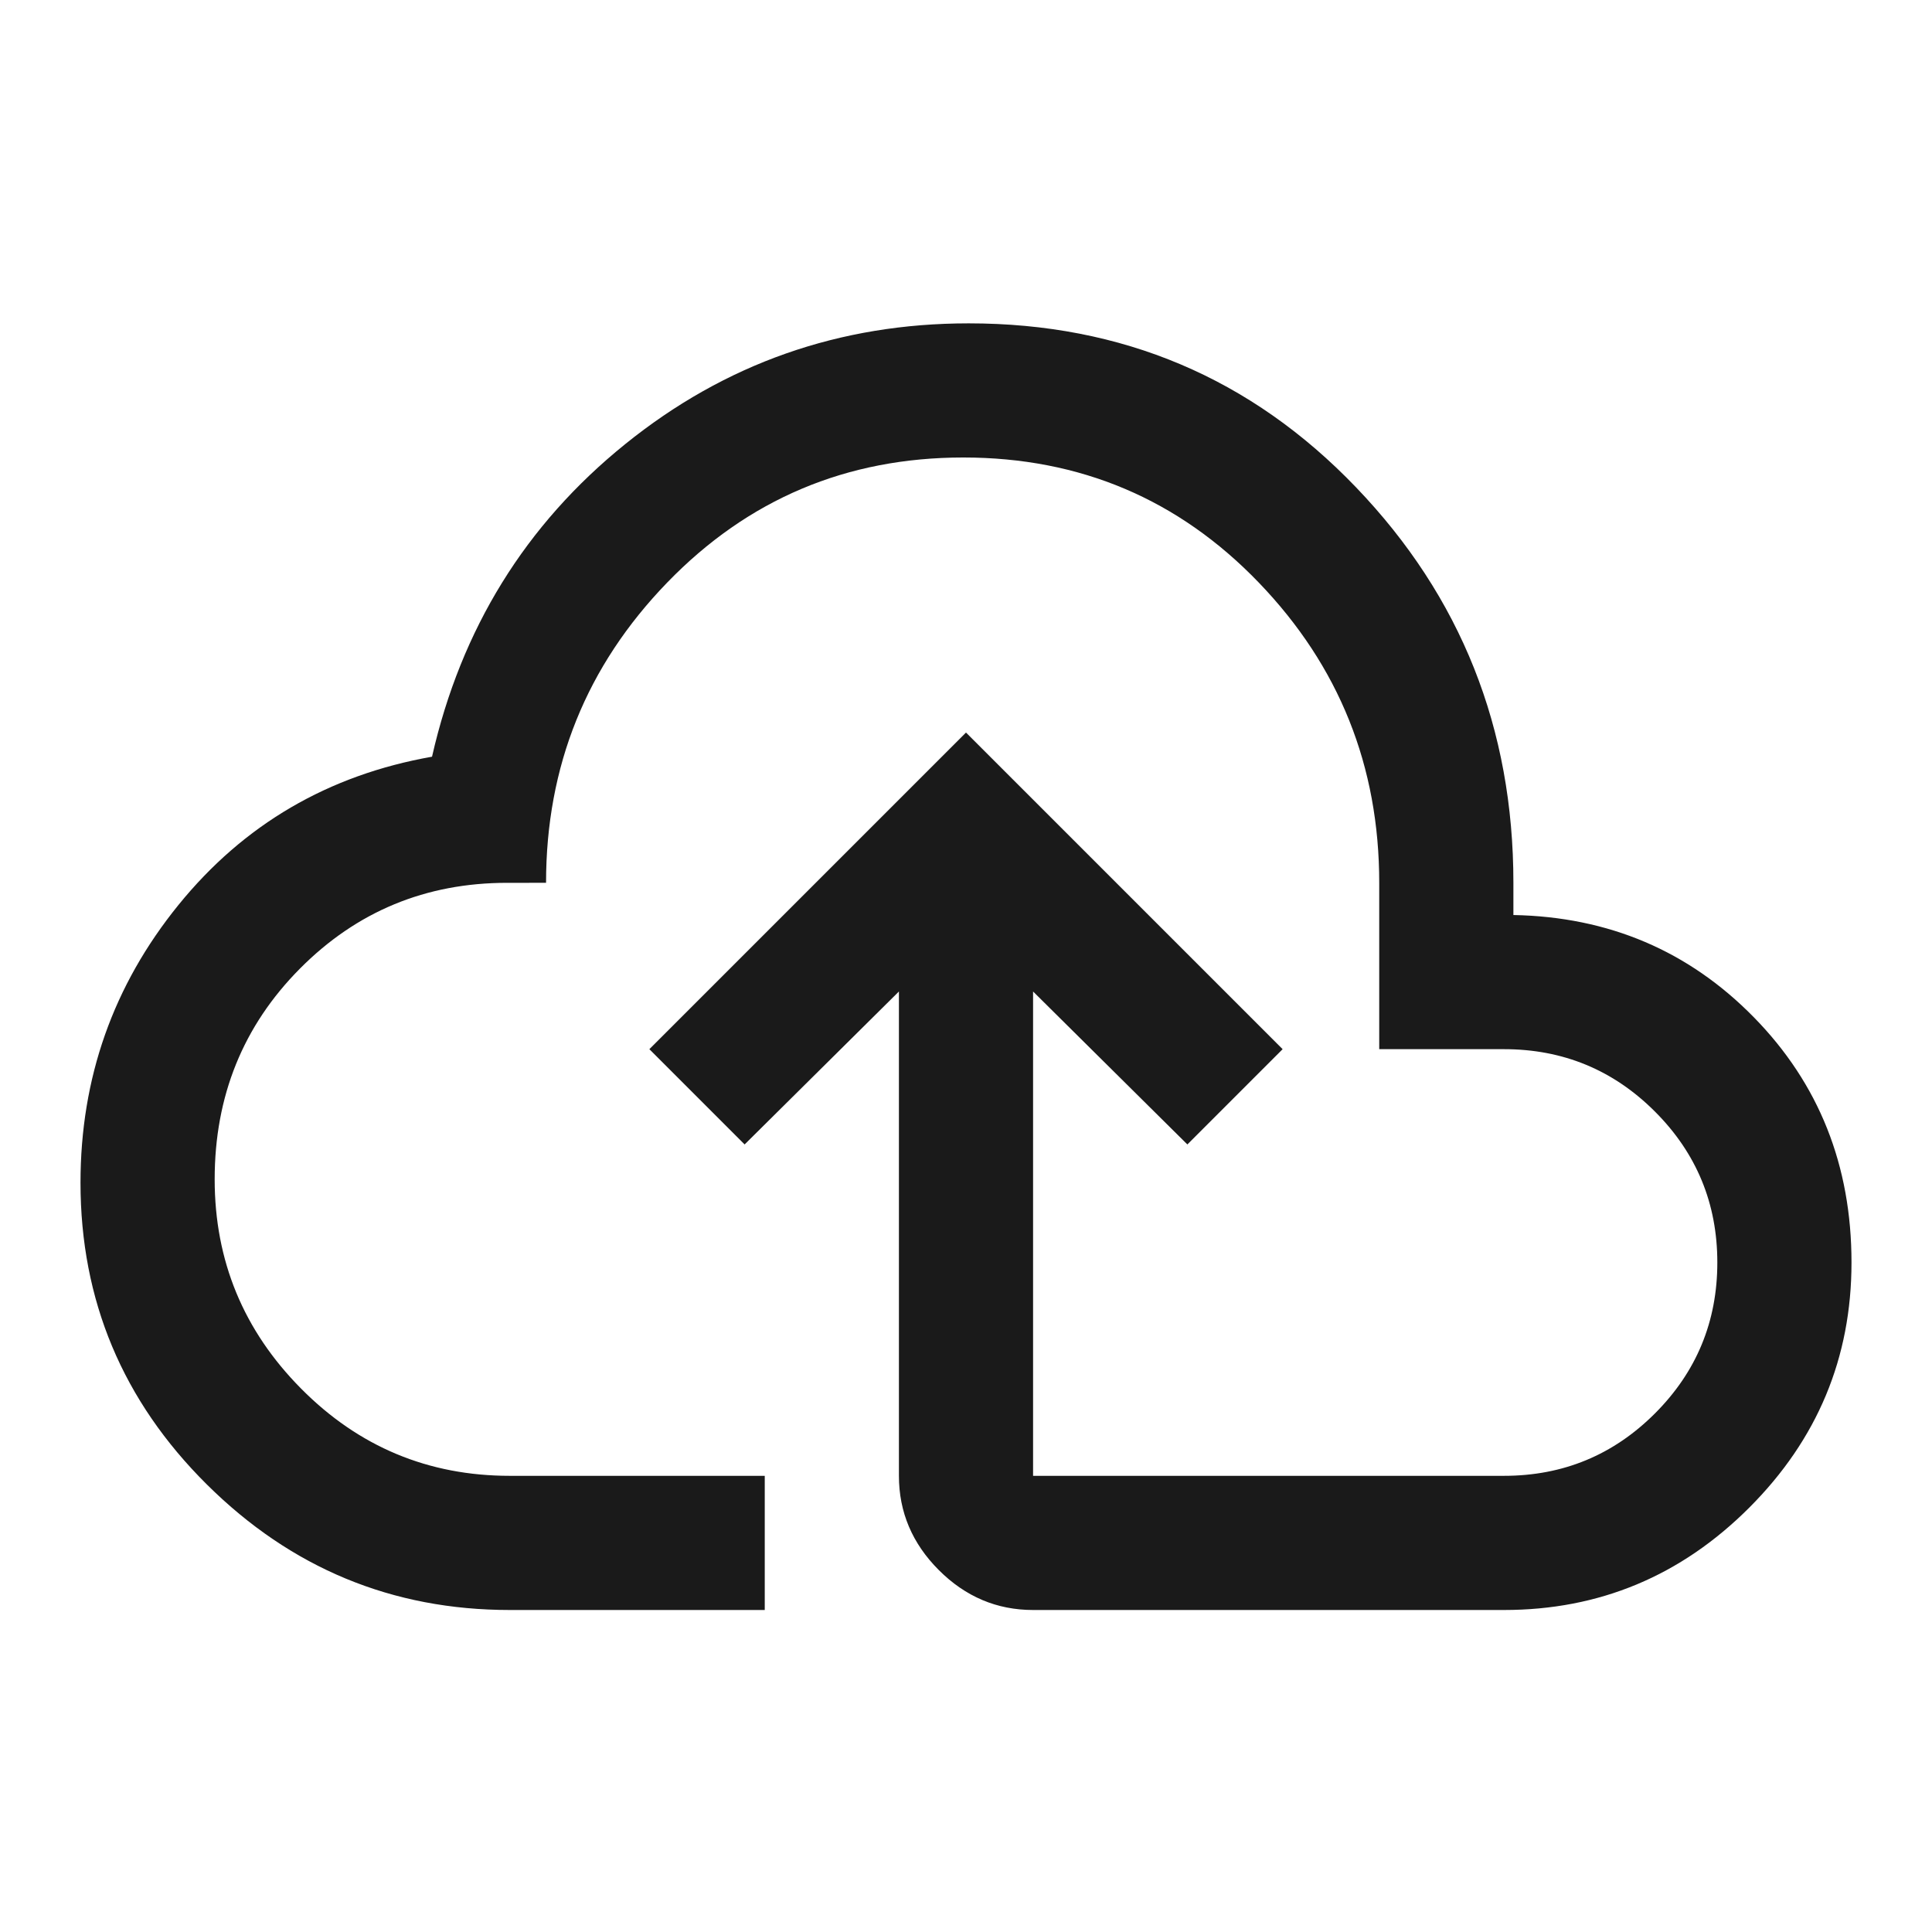 <svg xmlns="http://www.w3.org/2000/svg" height="40px" viewBox="0 -960 960 960" width="40px" fill="#1a1a1a"><path d="M253.33-160q-87.66 0-150.5-62.33Q40-284.67 40-372.33q0-78 48.67-138 48.66-60 126-73.67 21.66-95.33 96-155.33 74.33-60 170.66-60 114.34 0 192.5 81.5Q752-636.33 752-521.33v16q71 1.33 119.5 50.83T920-332.67q0 71-50.83 121.84Q818.33-160 747.33-160h-234q-27 0-46.83-19.83-19.83-19.84-19.83-46.84v-240.66l-76.67 76-47.33-47.34L480-596l157.33 157.33L590-391.33l-76.67-76v240.66h234q44 0 75-31t31-75q0-44-31-75t-75-31h-62v-82.66q0-87-59.83-149.17-59.83-62.17-146.83-62.17-87 0-147.17 62.17-60.17 62.17-60.17 149.17H252q-60.67 0-103 42.66Q106.67-436 106.67-374q0 60.67 42.95 104t103.71 43.33H380V-160H253.33ZM480-446.67Z"/></svg>
